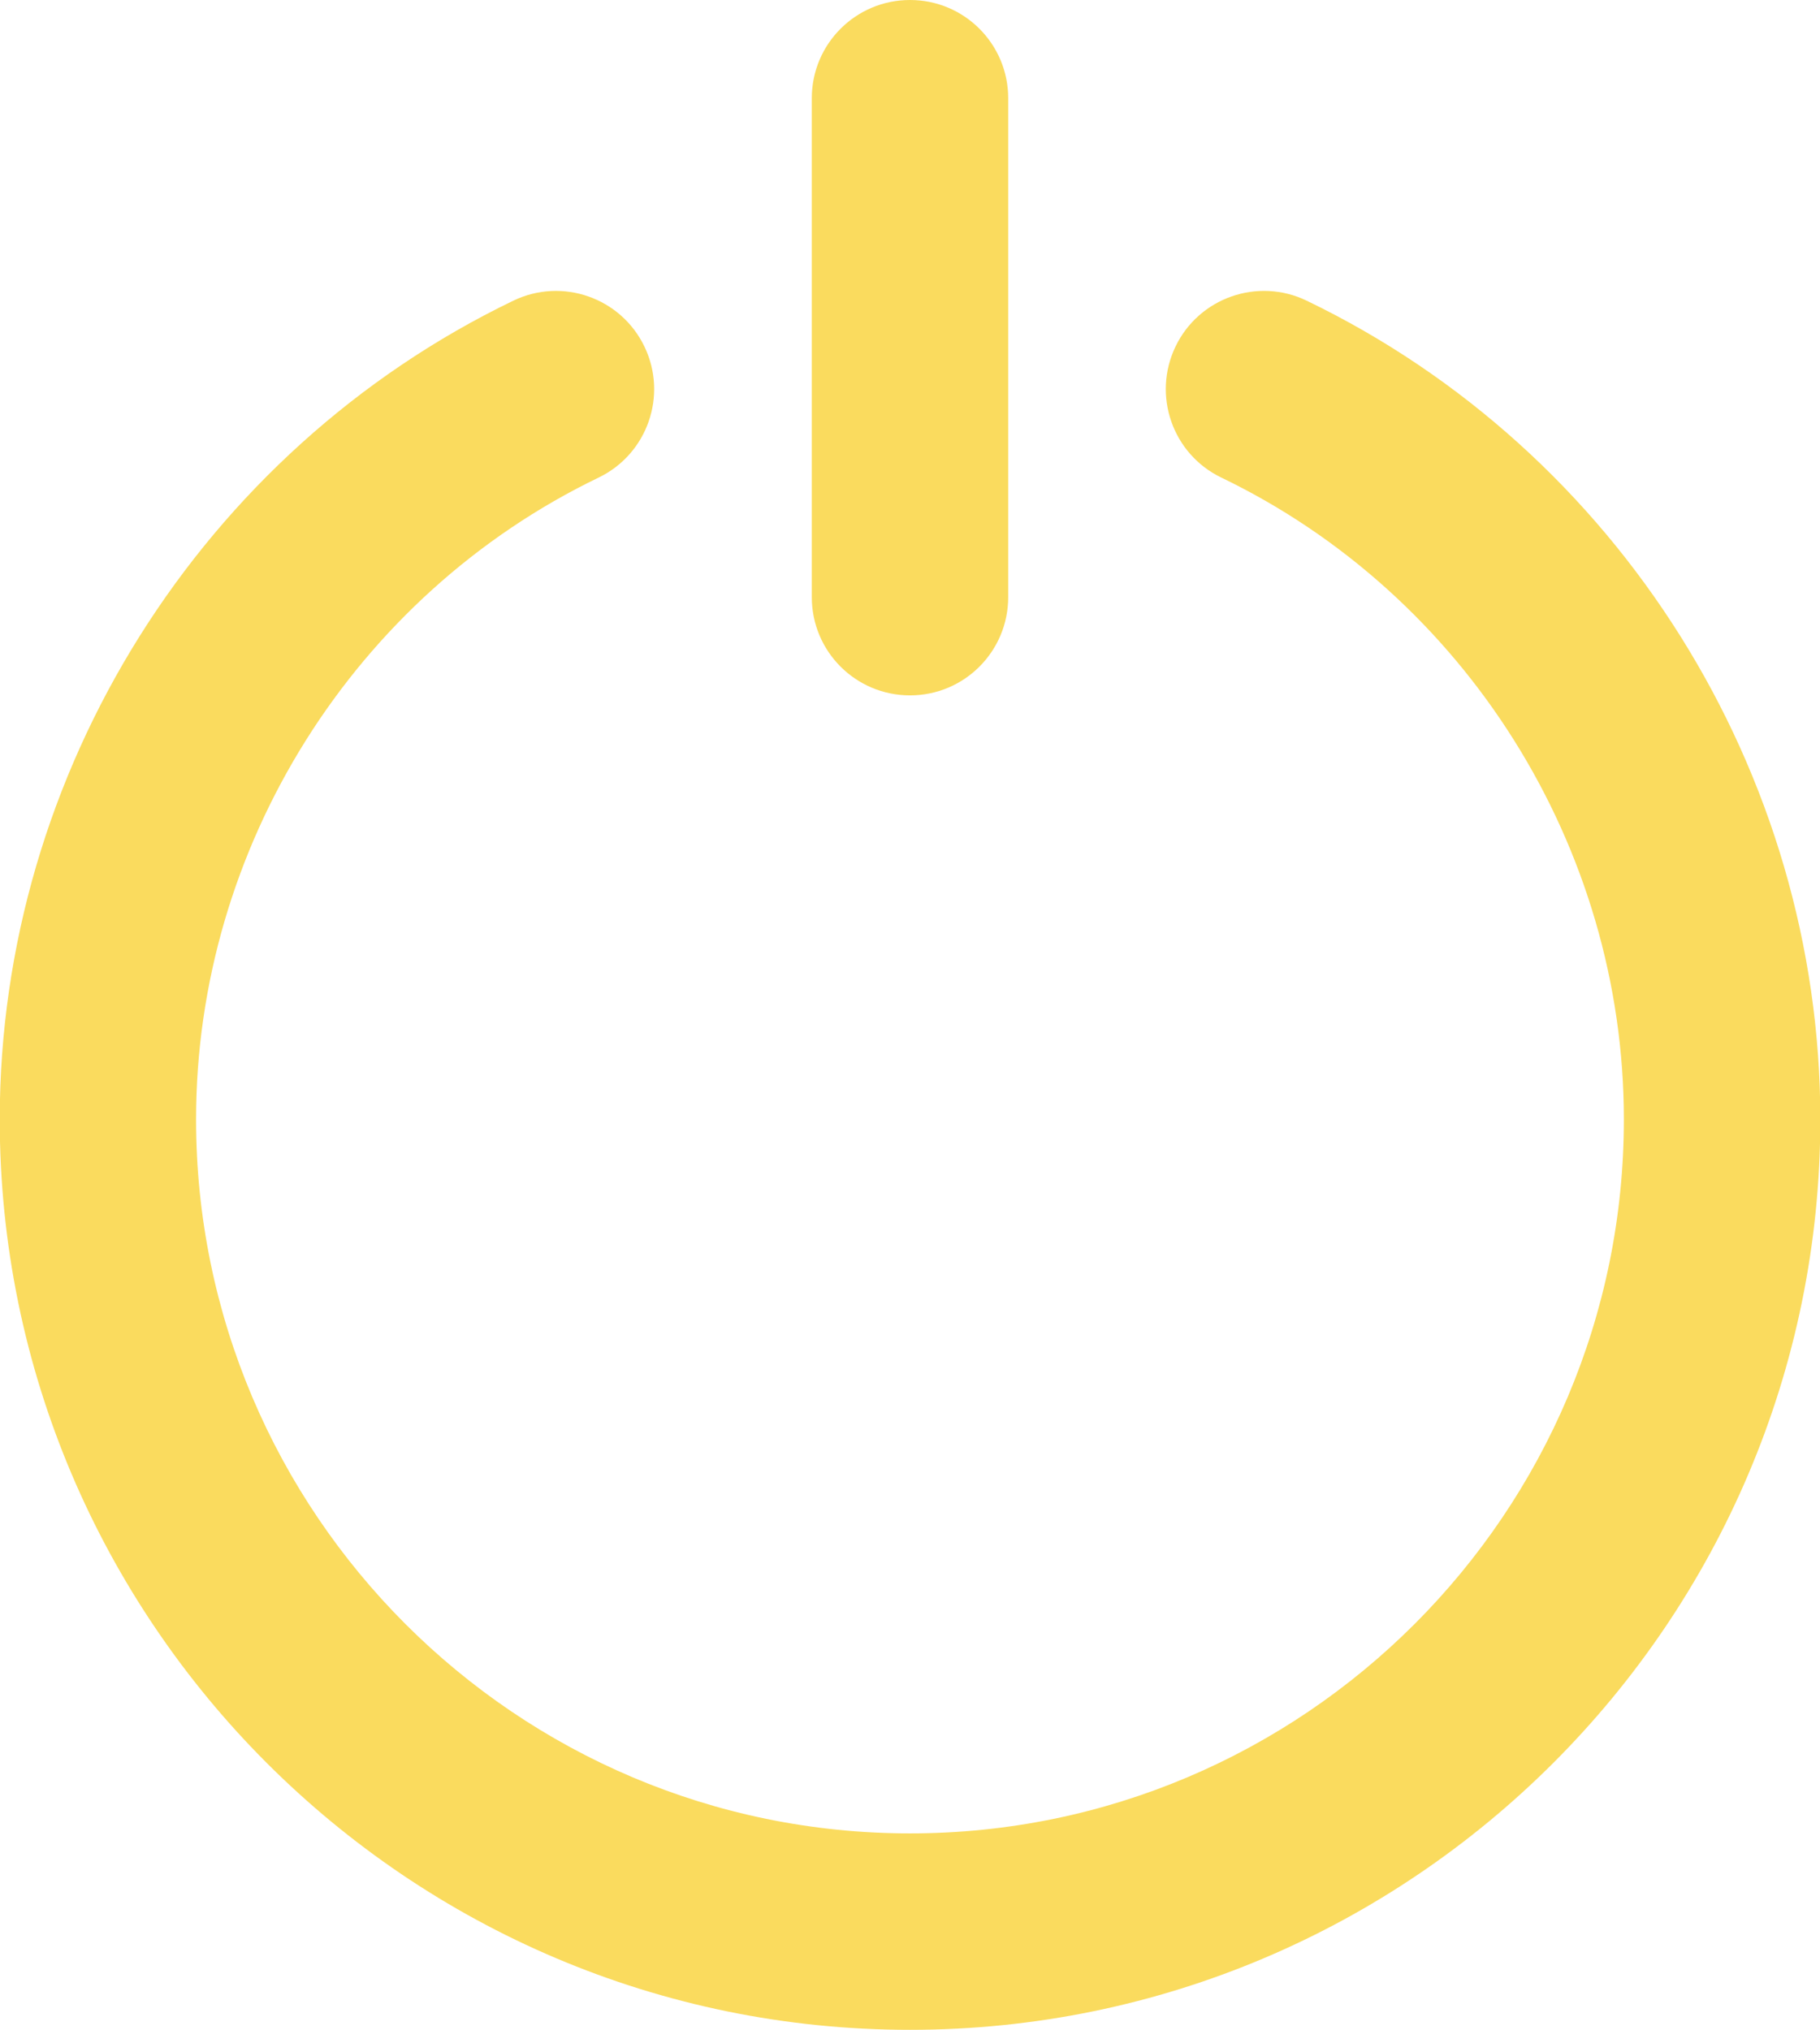 <?xml version="1.0" encoding="UTF-8" standalone="no"?><svg xmlns="http://www.w3.org/2000/svg" xmlns:xlink="http://www.w3.org/1999/xlink" fill="#fadb5e" height="31" preserveAspectRatio="xMidYMid meet" version="1" viewBox="2.1 0.5 27.8 31.0" width="27.8" zoomAndPan="magnify"><g id="change1_1"><path d="M16,31.5c7.667,0,13.905-6.238,13.905-13.905c0-5.298-3.08-10.206-7.846-12.503 c-0.745-0.36-1.644-0.047-2.003,0.7c-0.359,0.747-0.046,1.643,0.7,2.002 c3.735,1.8,6.148,5.647,6.148,9.801C26.905,23.608,22.014,28.5,16,28.5 c-6.013,0-10.905-4.892-10.905-10.905c0-4.153,2.413-8,6.148-9.801 c0.746-0.359,1.06-1.256,0.7-2.002c-0.359-0.746-1.256-1.06-2.002-0.7 c-4.766,2.297-7.845,7.205-7.845,12.503C2.095,25.262,8.333,31.5,16,31.5z" fill="inherit"/><path d="M16,11.12c0.829,0,1.5-0.671,1.5-1.5V2c0-0.829-0.671-1.5-1.5-1.5S14.5,1.171,14.5,2v7.62 C14.5,10.449,15.171,11.12,16,11.12z" fill="inherit"/></g></svg>